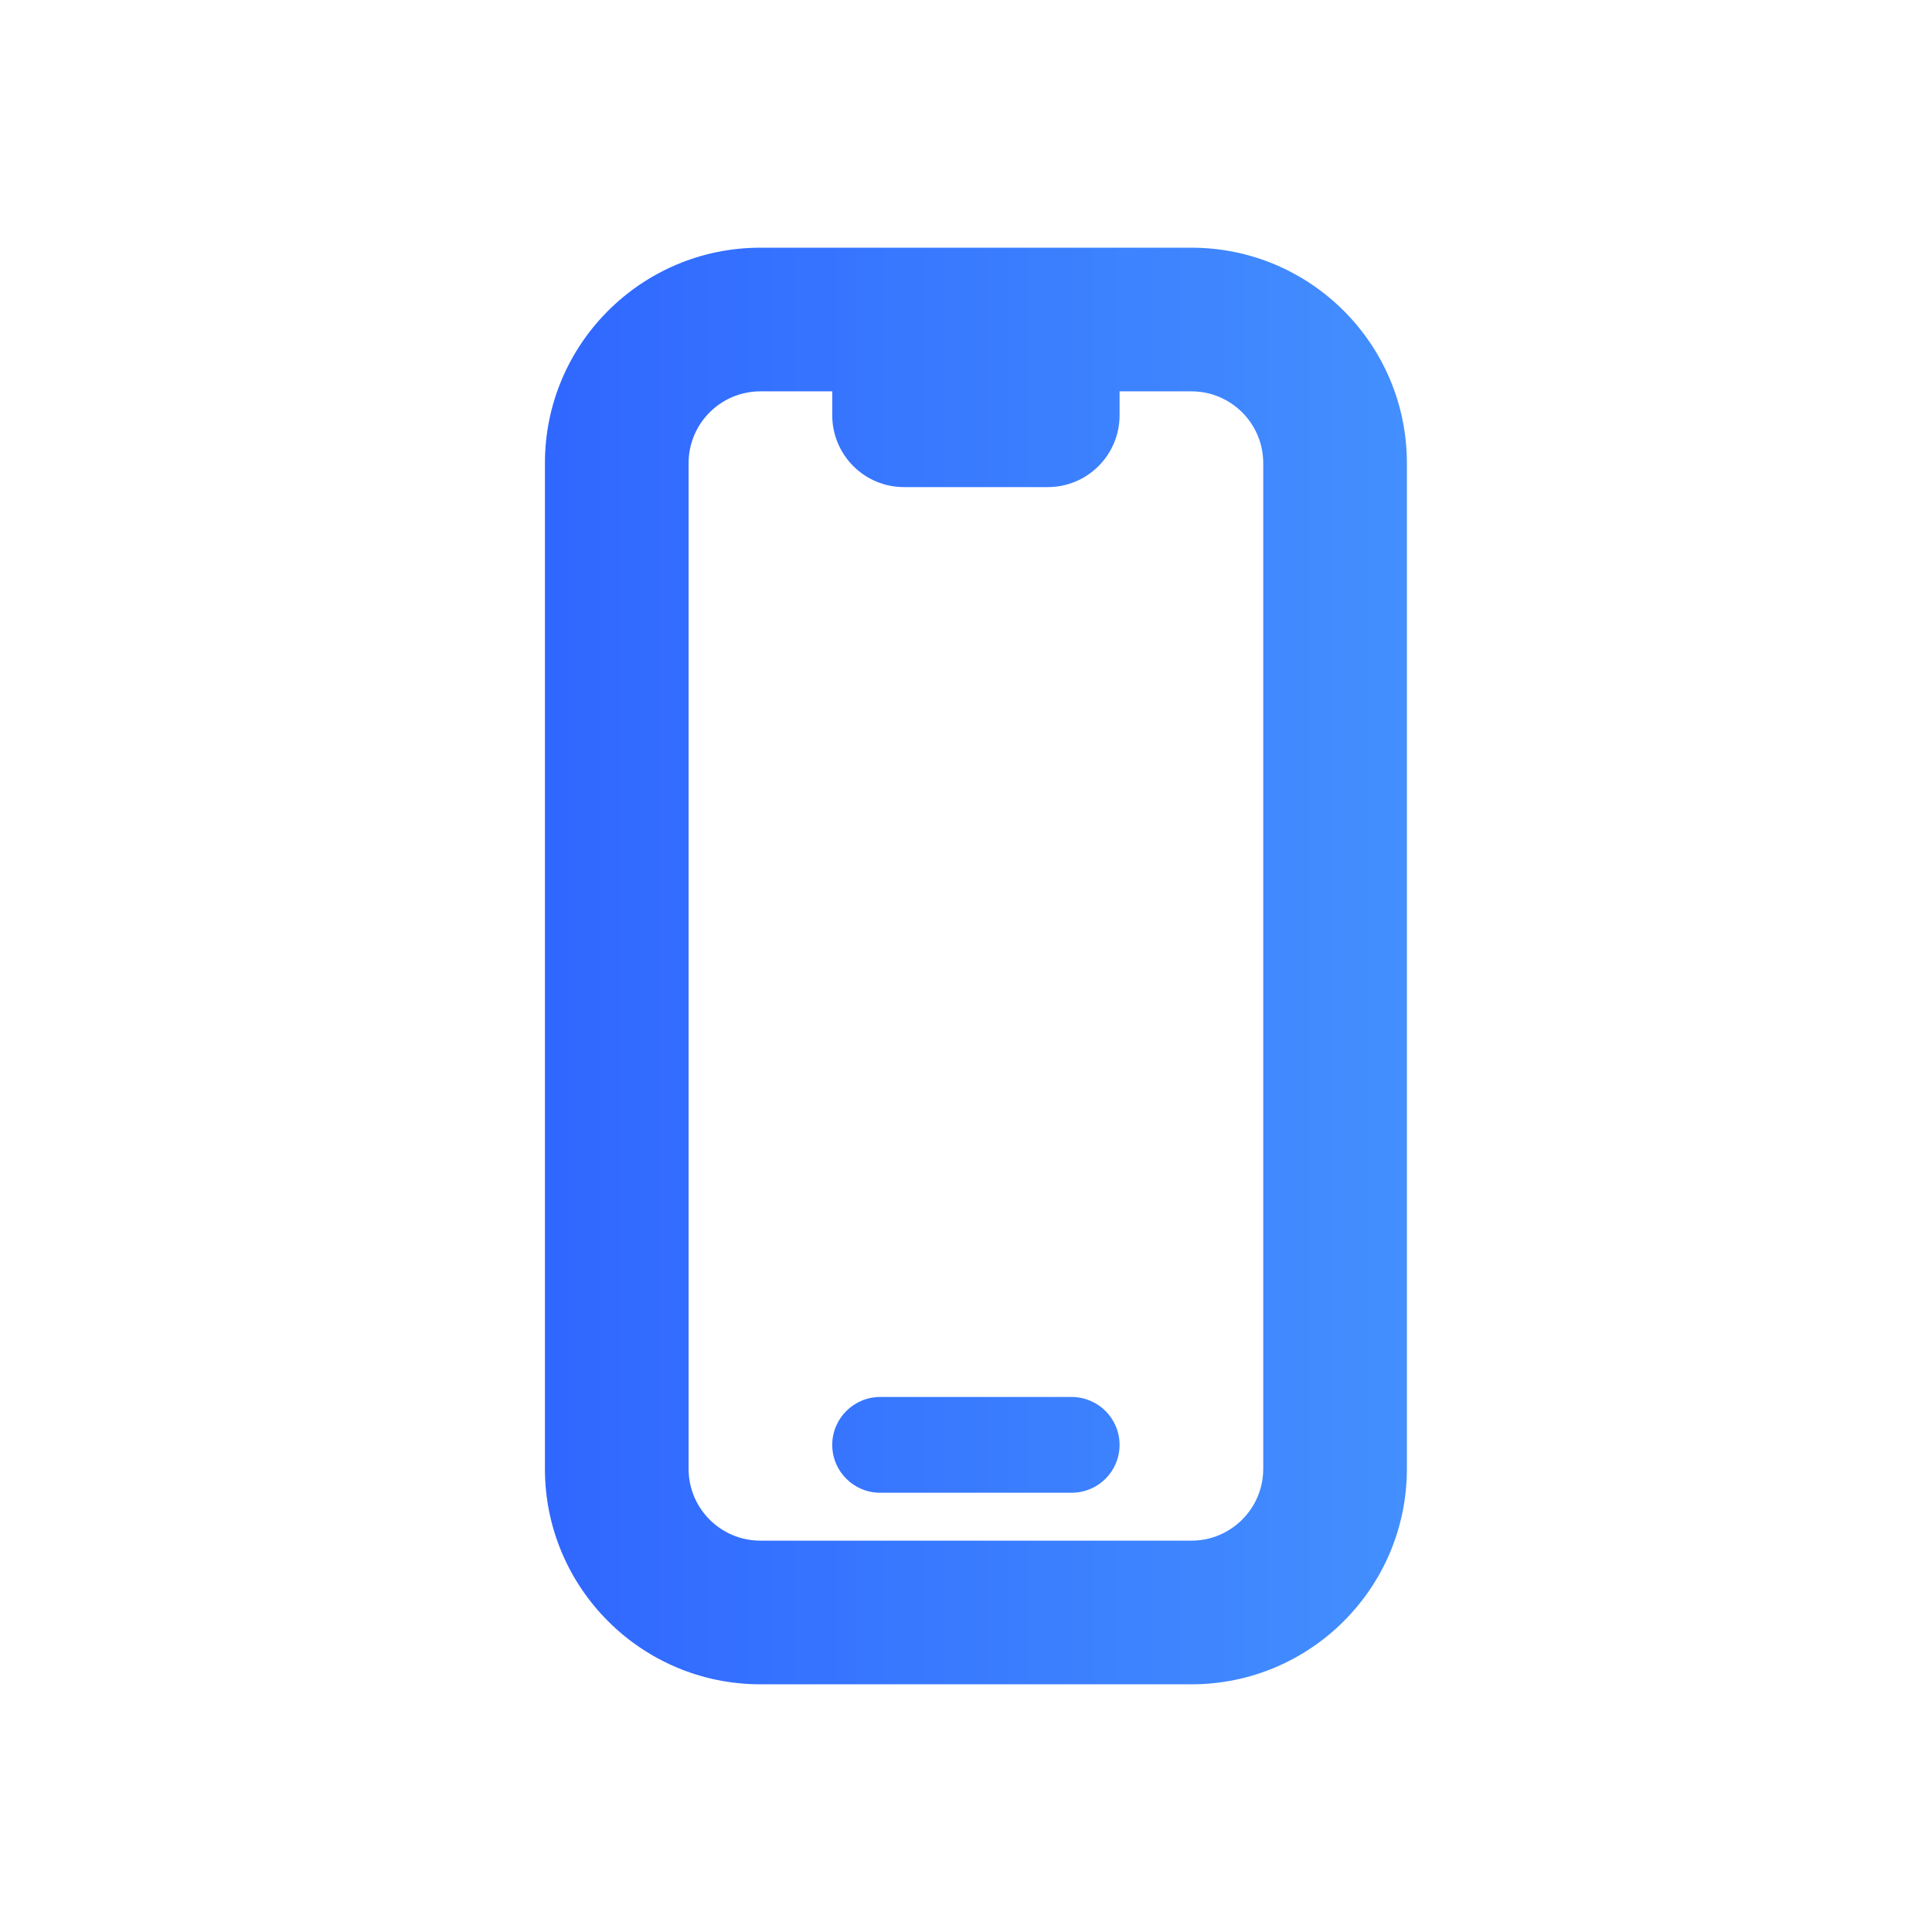 <svg width="39" height="39" viewBox="0 0 39 39" fill="none" xmlns="http://www.w3.org/2000/svg">
<path d="M17.767 28.2C17.233 28.2 16.8 28.633 16.8 29.167C16.8 29.701 17.233 30.133 17.767 30.133H21.633C22.167 30.133 22.6 29.701 22.6 29.167C22.6 28.633 22.167 28.2 21.633 28.2H17.767Z" fill="url(#paint0_linear_4048_2480)"/>
<path fill-rule="evenodd" clip-rule="evenodd" d="M15.35 5C12.948 5 11 6.948 11 9.35V29.65C11 32.052 12.948 34 15.35 34H24.05C26.452 34 28.4 32.052 28.4 29.65V9.35C28.4 6.948 26.452 5 24.05 5H15.35ZM13.9 9.35C13.9 8.549 14.549 7.9 15.35 7.9H16.8V8.383C16.8 9.184 17.449 9.833 18.25 9.833H21.15C21.951 9.833 22.6 9.184 22.6 8.383V7.9H24.05C24.851 7.9 25.5 8.549 25.5 9.35V29.65C25.5 30.451 24.851 31.1 24.05 31.1H15.35C14.549 31.1 13.9 30.451 13.9 29.65V9.35Z" fill="url(#paint1_linear_4048_2480)"/>
<defs>
<linearGradient id="paint0_linear_4048_2480" x1="28.4" y1="17.024" x2="11" y2="17.024" gradientUnits="userSpaceOnUse">
<stop stop-color="#438FFE"/>
<stop offset="1" stop-color="#3067FF"/>
</linearGradient>
<linearGradient id="paint1_linear_4048_2480" x1="28.4" y1="17.024" x2="11" y2="17.024" gradientUnits="userSpaceOnUse">
<stop stop-color="#438FFE"/>
<stop offset="1" stop-color="#3067FF"/>
</linearGradient>
</defs>
</svg>
